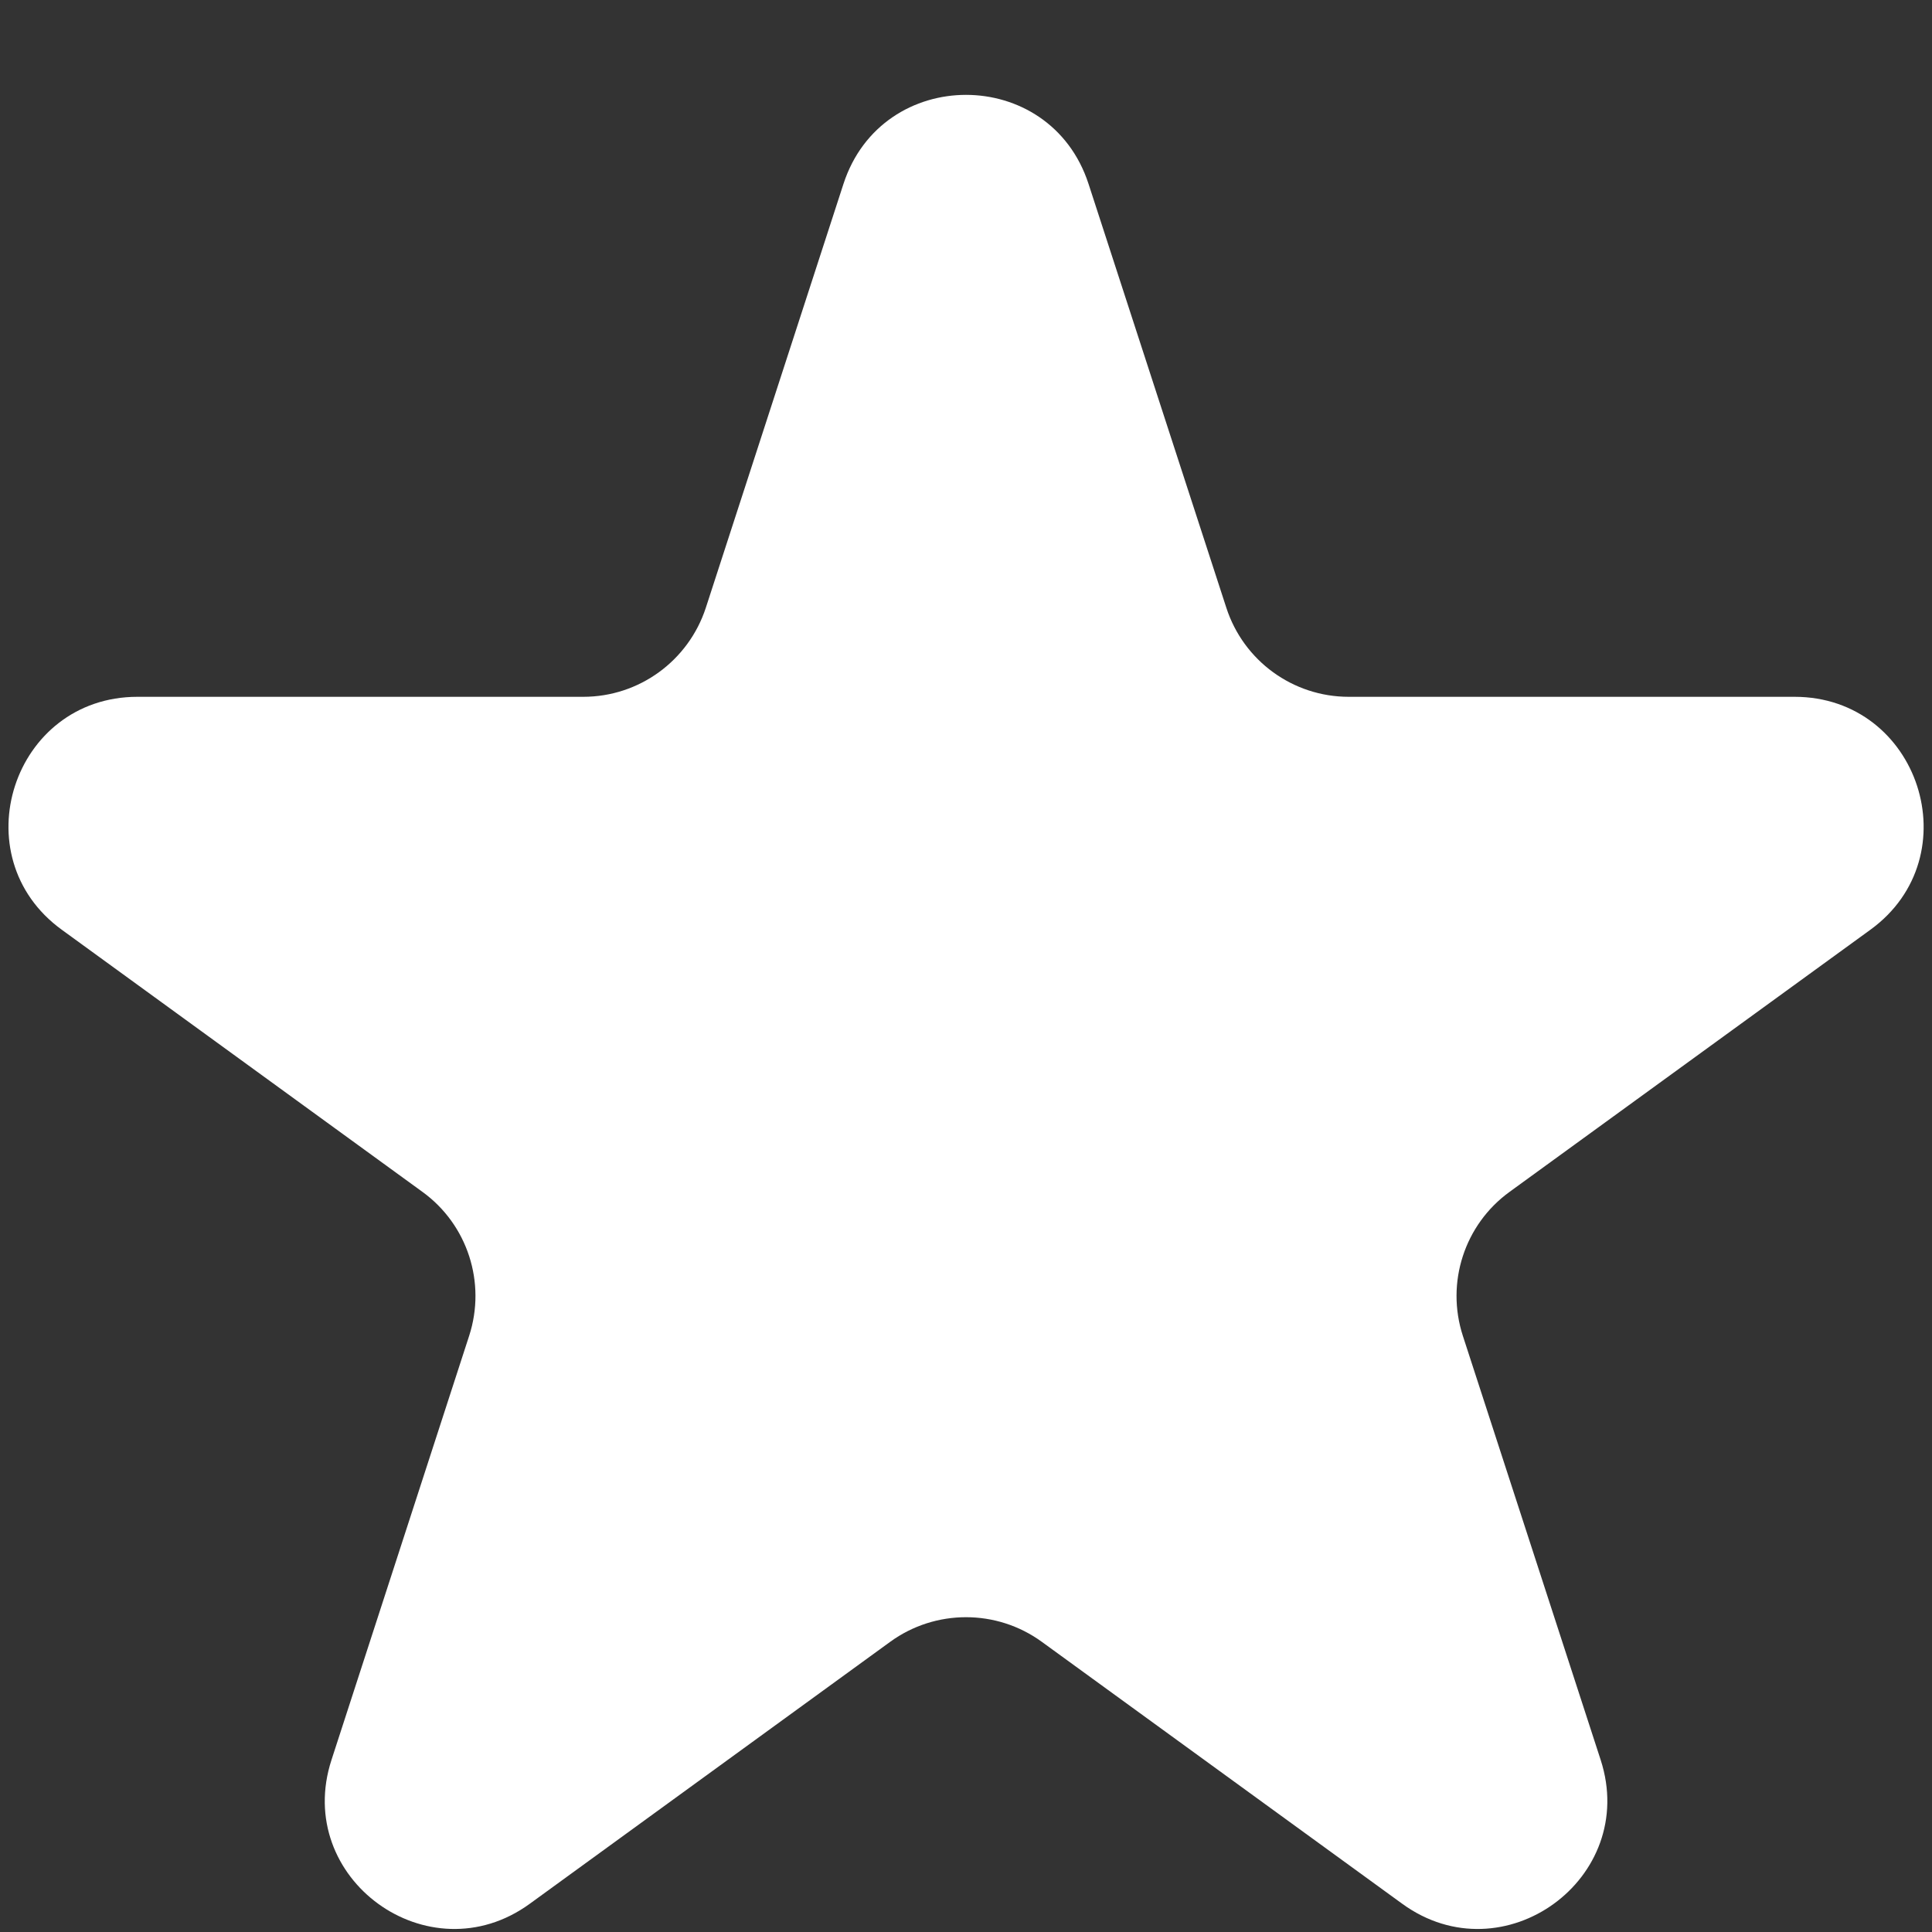 <svg width="12" height="12" viewBox="0 0 12 12" fill="none" xmlns="http://www.w3.org/2000/svg">
<rect x="0" y="0" width="12" height="12" fill="#333333" stroke="none"/>
<path d="M5.239 1.142C5.479 0.405 6.521 0.405 6.761 1.142L7.617 3.775C7.724 4.105 8.031 4.328 8.377 4.328H11.146C11.921 4.328 12.244 5.32 11.617 5.775L9.376 7.403C9.096 7.606 8.979 7.967 9.086 8.297L9.942 10.931C10.181 11.668 9.337 12.28 8.71 11.825L6.47 10.197C6.19 9.994 5.81 9.994 5.53 10.197L3.29 11.825C2.663 12.28 1.819 11.668 2.059 10.931L2.914 8.297C3.021 7.967 2.904 7.606 2.624 7.403L0.384 5.775C-0.243 5.32 0.079 4.328 0.854 4.328H3.623C3.969 4.328 4.276 4.105 4.384 3.775L5.239 1.142Z" fill="white"/>
</svg>
